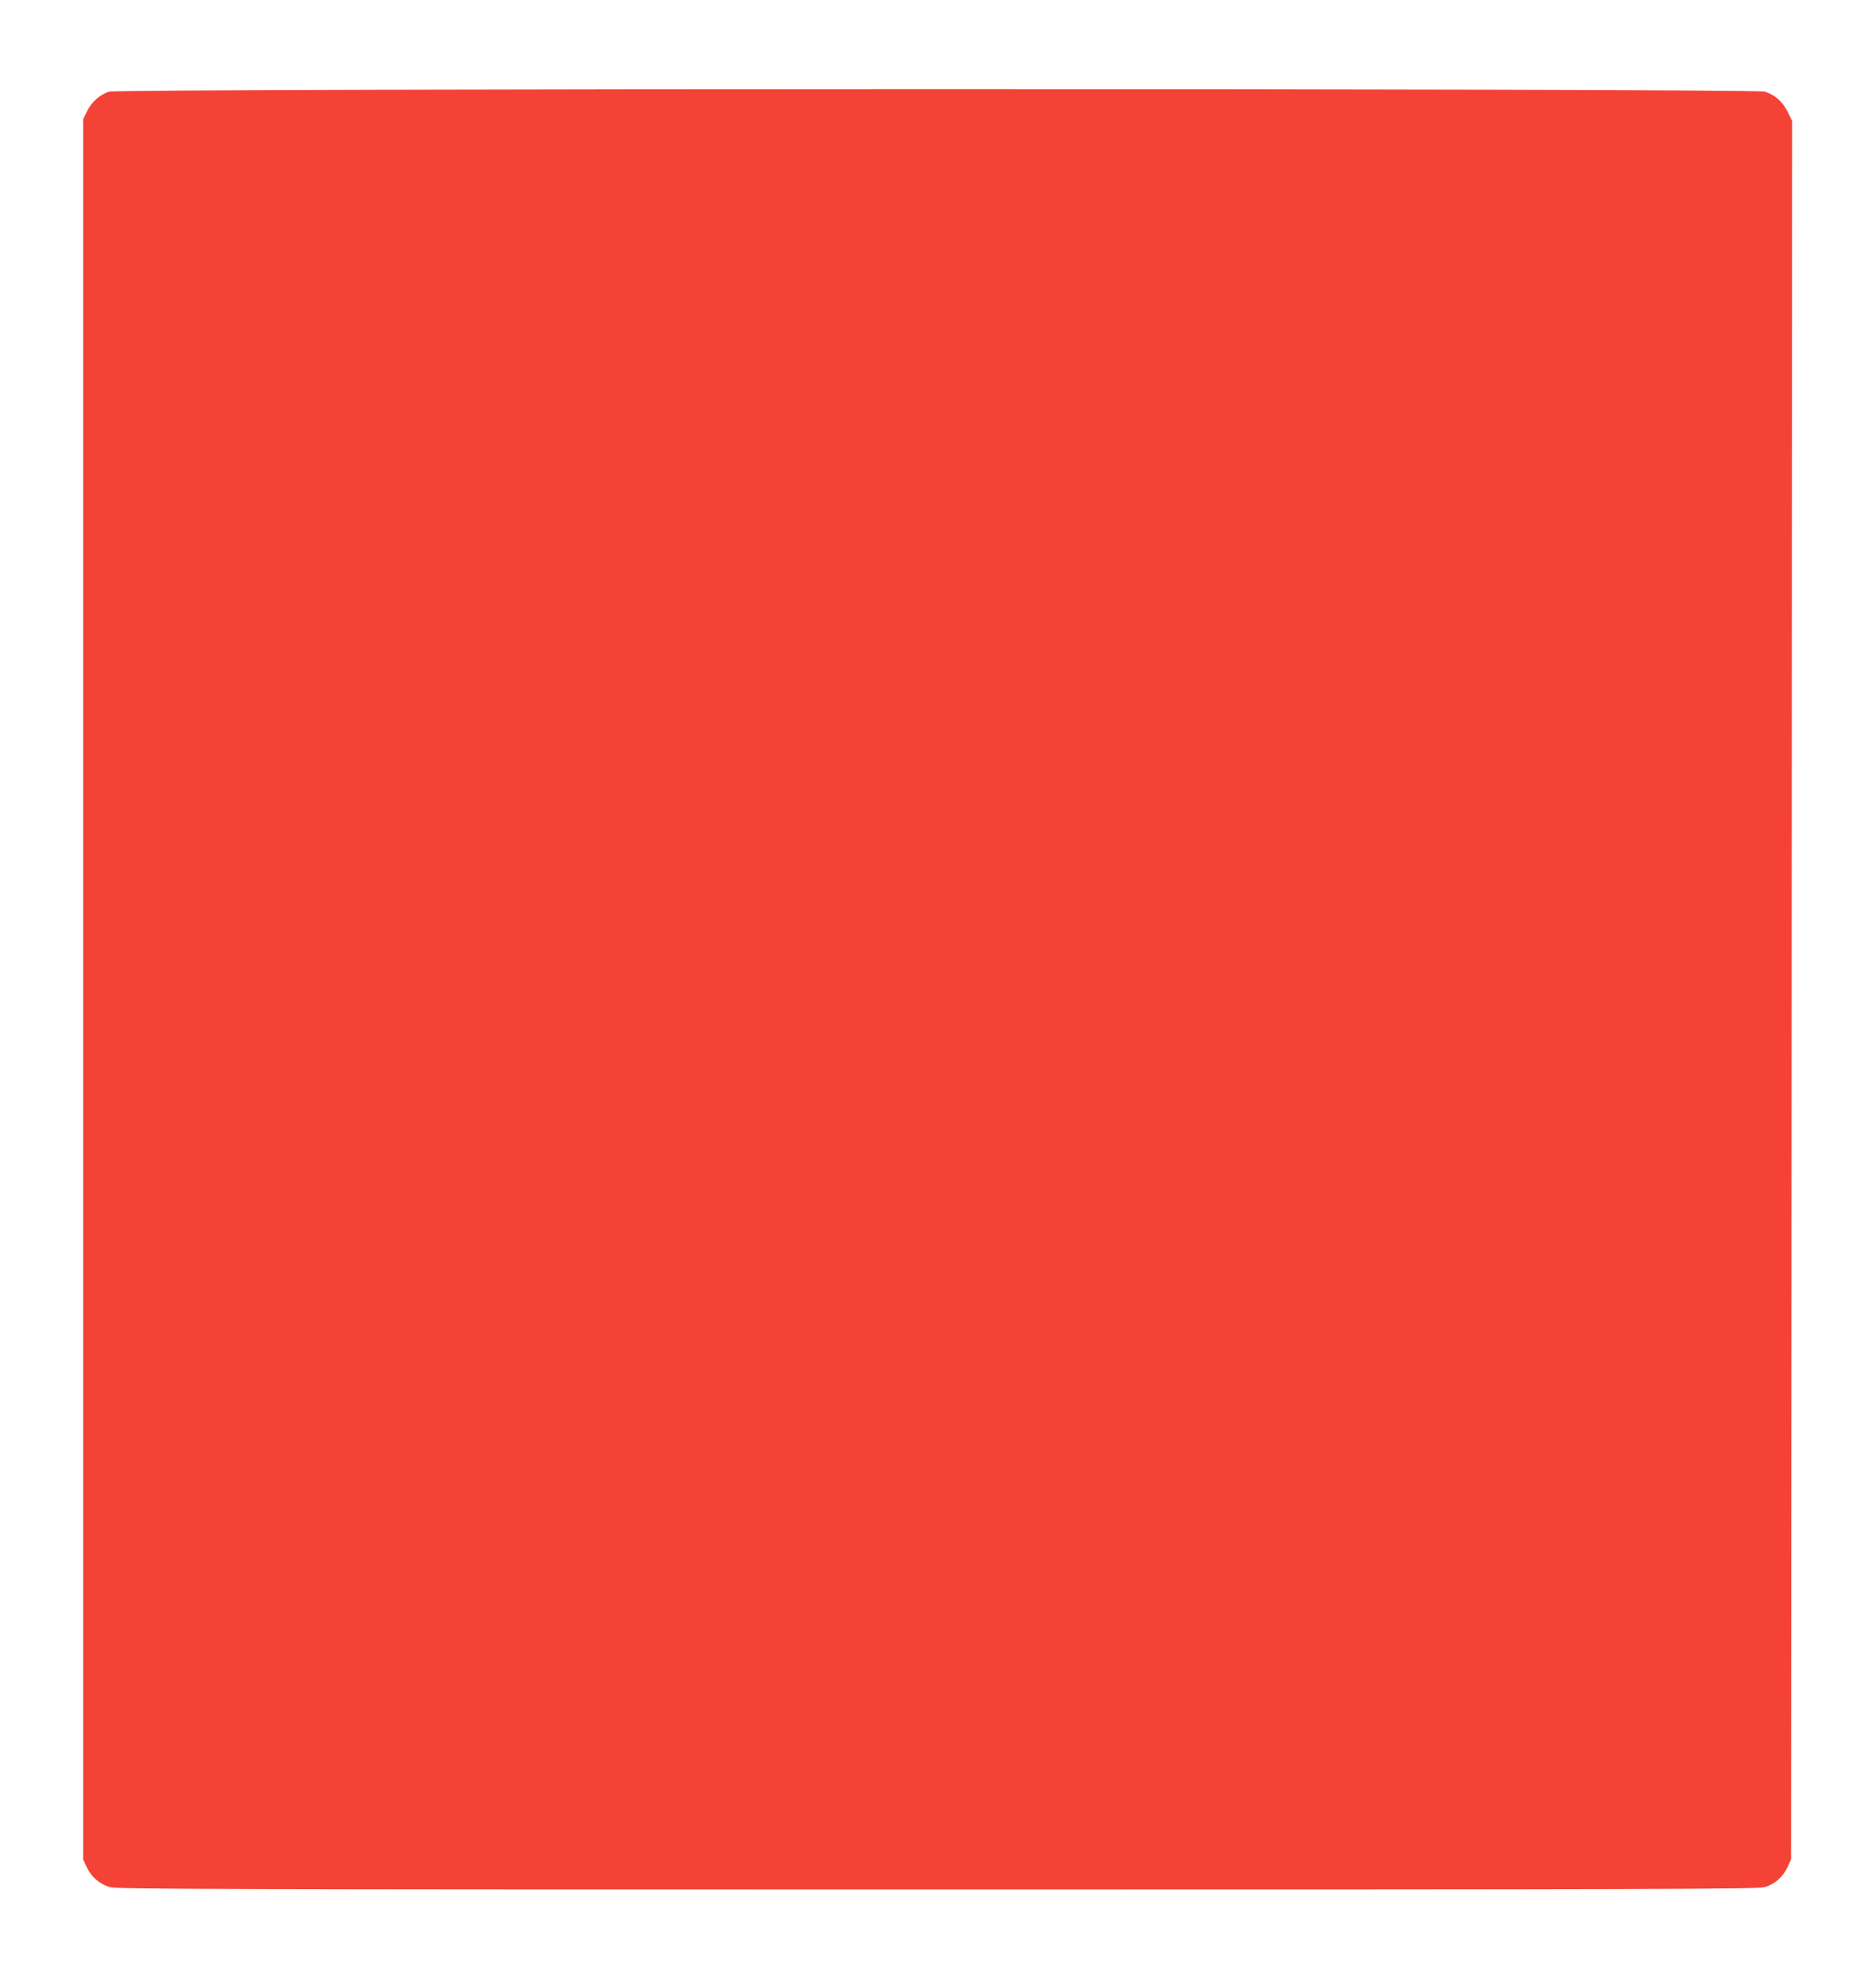 <?xml version="1.0" standalone="no"?>
<!DOCTYPE svg PUBLIC "-//W3C//DTD SVG 20010904//EN"
 "http://www.w3.org/TR/2001/REC-SVG-20010904/DTD/svg10.dtd">
<svg version="1.0" xmlns="http://www.w3.org/2000/svg"
 width="1219pt" height="1280pt" viewBox="0 0 1219 1280"
 preserveAspectRatio="xMidYMid meet">
<g transform="translate(0,1280) scale(0.1,-0.1)"
fill="#f44336" stroke="none">
<path d="M710 12205 c-61 -19 -113 -65 -144 -127 l-26 -52 0 -5650 0 -5651 24
-51 c29 -62 84 -110 150 -129 43 -13 717 -15 5376 -15 4659 0 5333 2 5376 15
66 19 117 64 148 128 l24 52 4 5645 3 5645 -28 57 c-34 69 -84 113 -151 133
-73 22 -10686 21 -10756 0z"/>
</g>
</svg>
